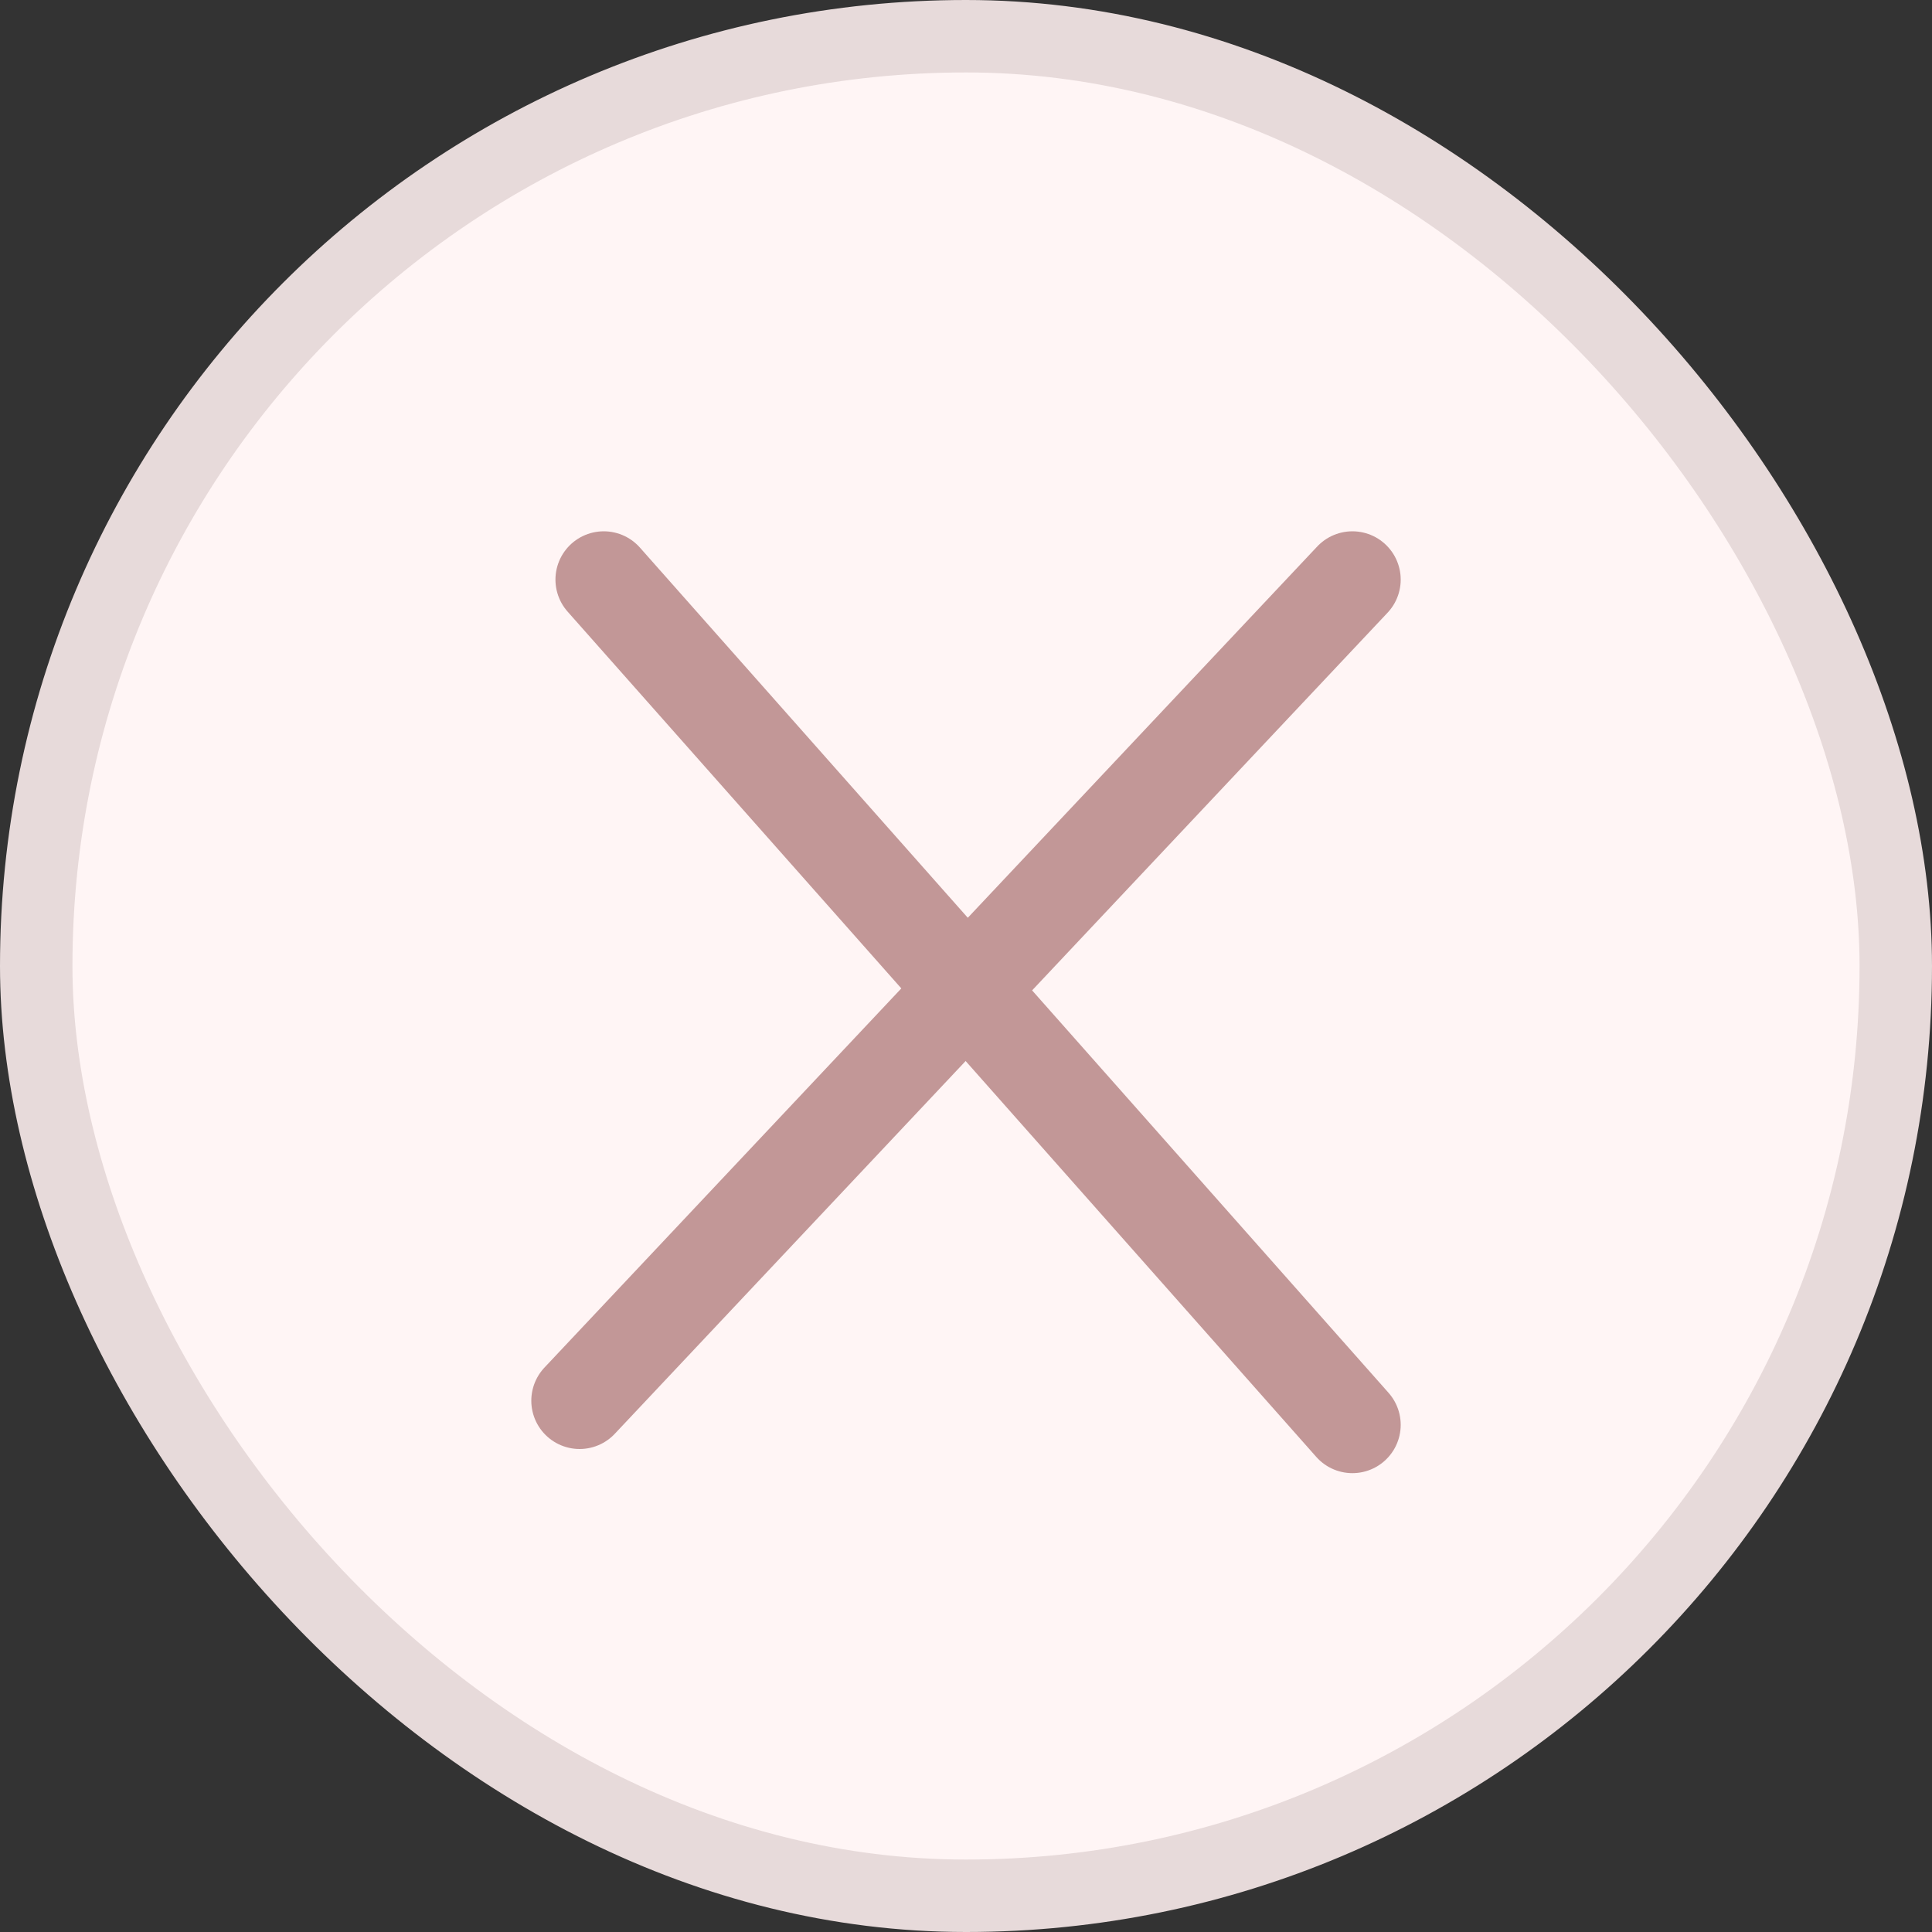<svg width="40" height="40" viewBox="0 0 40 40" fill="none" xmlns="http://www.w3.org/2000/svg">
<rect x="0" y="0" width="40" height="40" fill="#333333" stroke="none"/>
<rect x="0.75" y="0.75" width="38.5" height="38.5" rx="19.25" fill="#FFF5F5"/>
<rect x="0.75" y="0.75" width="38.5" height="38.5" rx="19.25" stroke="#E7DADA" stroke-width="1.5"/>
<path d="M12.5 12L28 29.5" stroke="#C29797" stroke-width="2" stroke-linecap="round" stroke-linejoin="round"/>
<path d="M28 12L12 29" stroke="#C29797" stroke-width="2" stroke-linecap="round" stroke-linejoin="round"/>
</svg>
